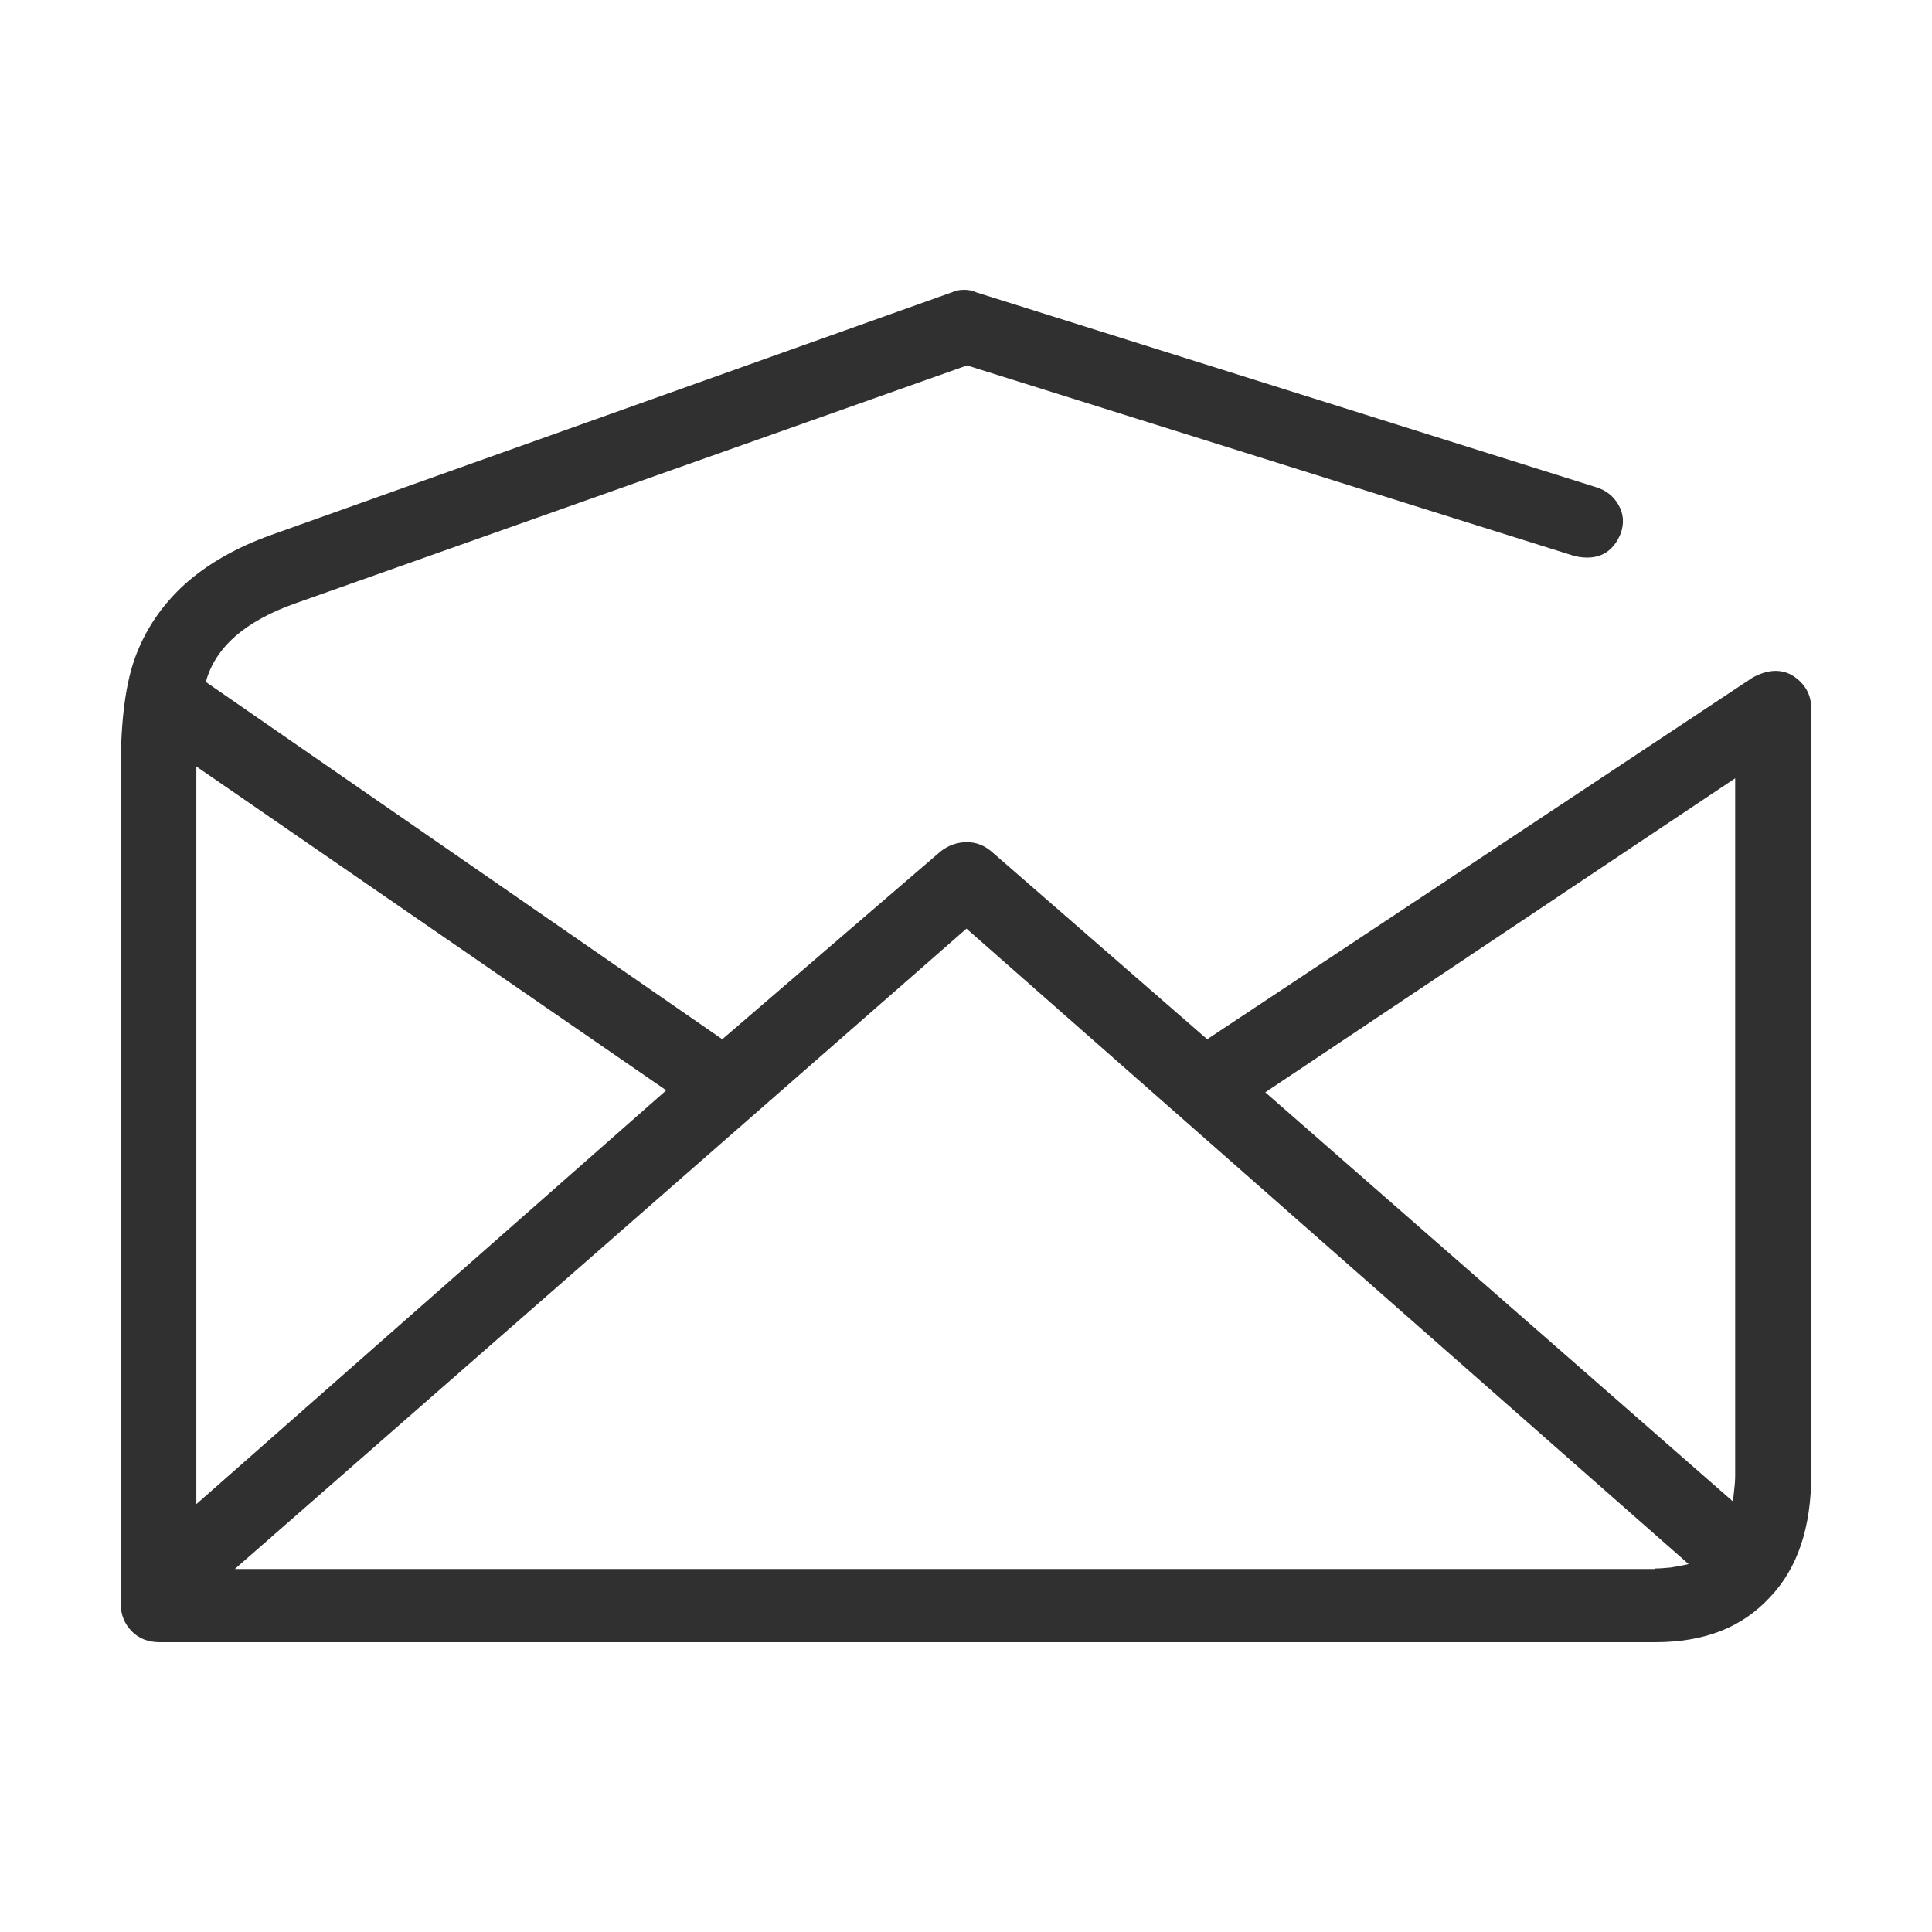 <svg viewBox="0 0 32 32" fill="none" xmlns="http://www.w3.org/2000/svg">
<path d="M28.74 24.441V12.891L20.957 18.092L28.707 24.872C28.707 24.823 28.715 24.75 28.724 24.677C28.732 24.604 28.74 24.522 28.74 24.441ZM27.414 25.979C27.497 25.979 27.58 25.971 27.671 25.963C27.762 25.947 27.87 25.93 27.969 25.906L16.008 15.381L3.89 25.987H27.414V25.979ZM3.252 24.913L11.035 18.059L3.252 12.695V24.913ZM27.414 27.2H2.647C2.456 27.2 2.307 27.143 2.183 27.021C2.066 26.899 2 26.752 2 26.565V12.728C2 11.914 2.083 11.287 2.257 10.839C2.431 10.392 2.696 10.009 3.061 9.676C3.426 9.35 3.898 9.073 4.487 8.862L15.768 4.841C15.817 4.816 15.892 4.8 15.967 4.8C16.05 4.8 16.116 4.816 16.166 4.841L26.444 8.072C26.602 8.121 26.726 8.219 26.809 8.365C26.892 8.512 26.9 8.658 26.85 8.821C26.717 9.163 26.46 9.293 26.087 9.212L16.017 6.053L4.893 9.993C4.064 10.286 3.567 10.717 3.409 11.295L11.963 17.213L15.577 14.104C15.71 13.998 15.859 13.949 16.017 13.949C16.174 13.949 16.306 14.006 16.422 14.104L19.995 17.213L29.03 11.222C29.27 11.092 29.486 11.076 29.677 11.181C29.892 11.312 30 11.499 30 11.735V24.424C30 25.295 29.776 25.971 29.32 26.451C28.848 26.964 28.218 27.2 27.414 27.2Z" fill="#303030"/>
</svg>
